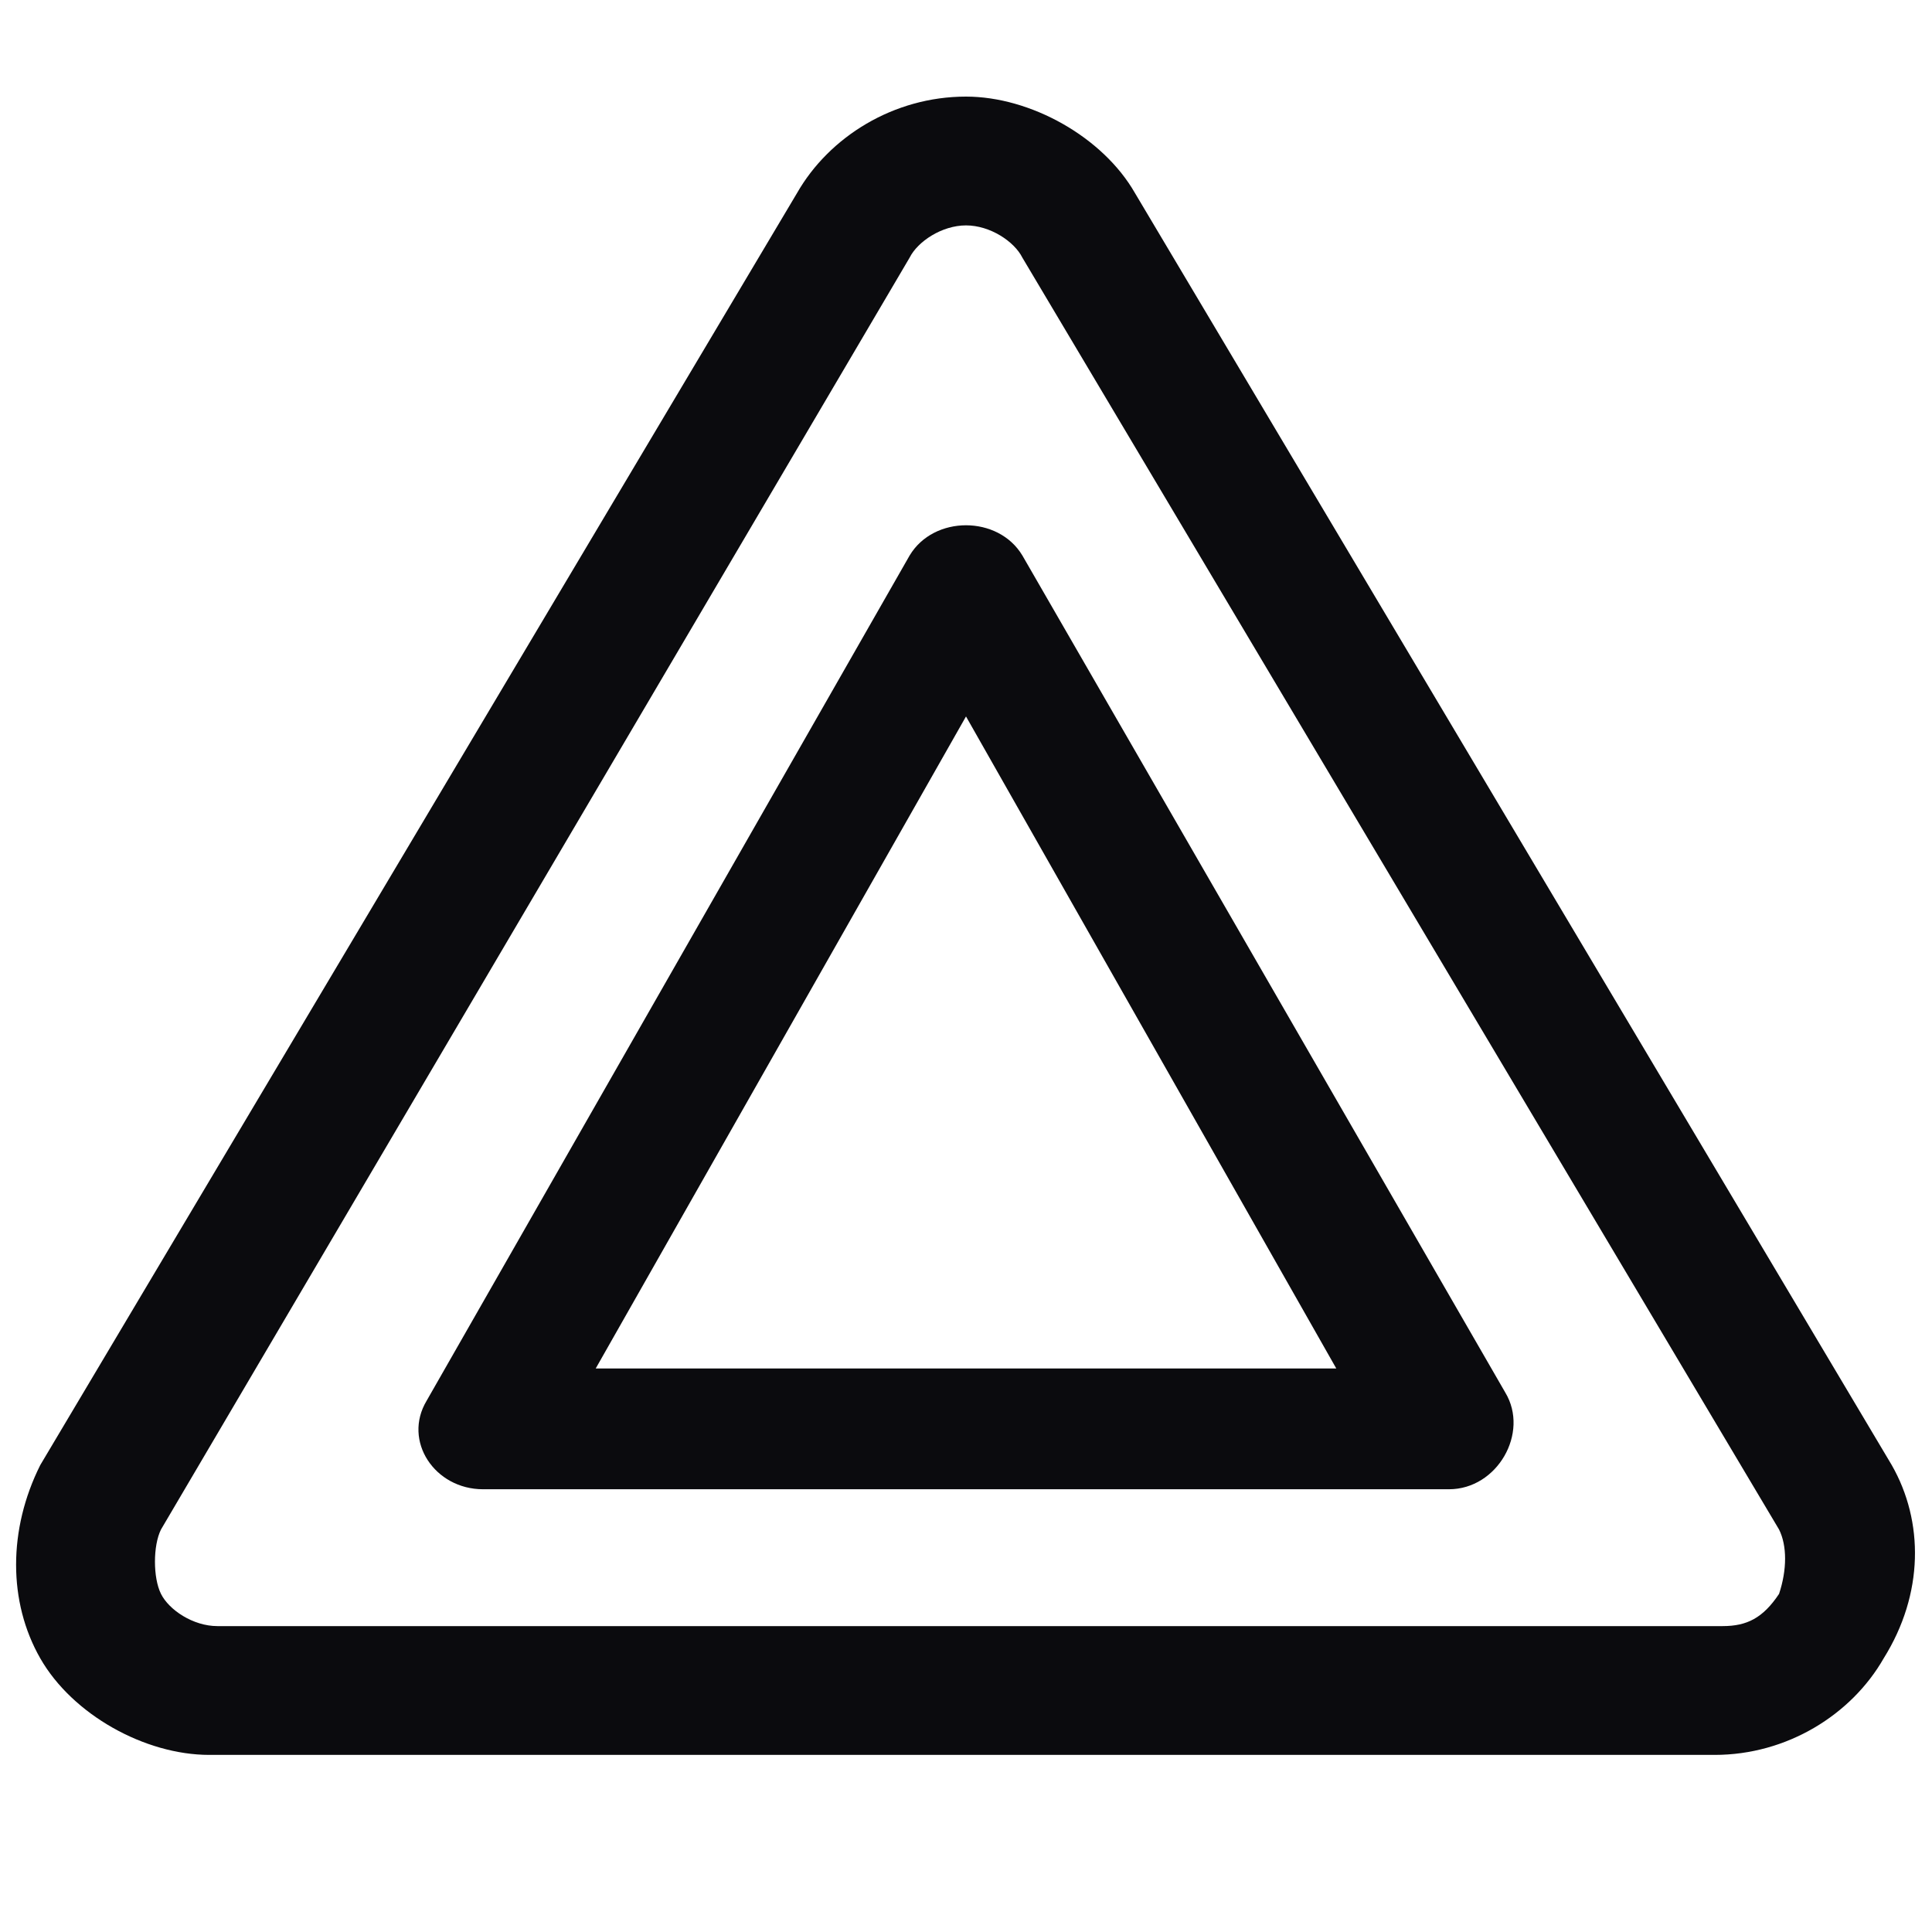 <?xml version="1.0" encoding="utf-8"?>
<!-- Generator: Adobe Illustrator 26.5.0, SVG Export Plug-In . SVG Version: 6.00 Build 0)  -->
<svg version="1.1" id="Calque_1" xmlns="http://www.w3.org/2000/svg" xmlns:xlink="http://www.w3.org/1999/xlink" x="0px" y="0px"
	 viewBox="0 0 24 24" style="enable-background:new 0 0 24 24;" xml:space="preserve">
<style type="text/css">
	.st0{fill:#0B0B0E;}
</style>
<g>
	<path class="st0" d="M23.5,18.2L14.1,2.4c-0.4-0.7-1.3-1.2-2.1-1.2c-0.9,0-1.7,0.5-2.1,1.2L0.5,18.2c-0.4,0.8-0.4,1.7,0,2.4
		c0.4,0.7,1.3,1.2,2.1,1.2l18.7,0c0.9,0,1.7-0.5,2.1-1.2C23.9,19.8,23.9,18.9,23.5,18.2z M22.1,19.8c-0.2,0.3-0.4,0.4-0.7,0.4
		l-18.7,0c-0.3,0-0.6-0.2-0.7-0.4c-0.1-0.2-0.1-0.6,0-0.8l9.3-15.8C11.4,3,11.7,2.8,12,2.8c0.3,0,0.6,0.2,0.7,0.4L22.1,19
		C22.2,19.2,22.2,19.5,22.1,19.8z"/>
	<path class="st0" d="M12.7,6.9c-0.3-0.5-1.1-0.5-1.4,0l-6,10.5C5,17.9,5.4,18.5,6,18.5h12c0.6,0,1-0.7,0.7-1.2L12.7,6.9z M7.4,17
		L12,8.9l4.6,8.1H7.4z"/>
</g>
</svg>
